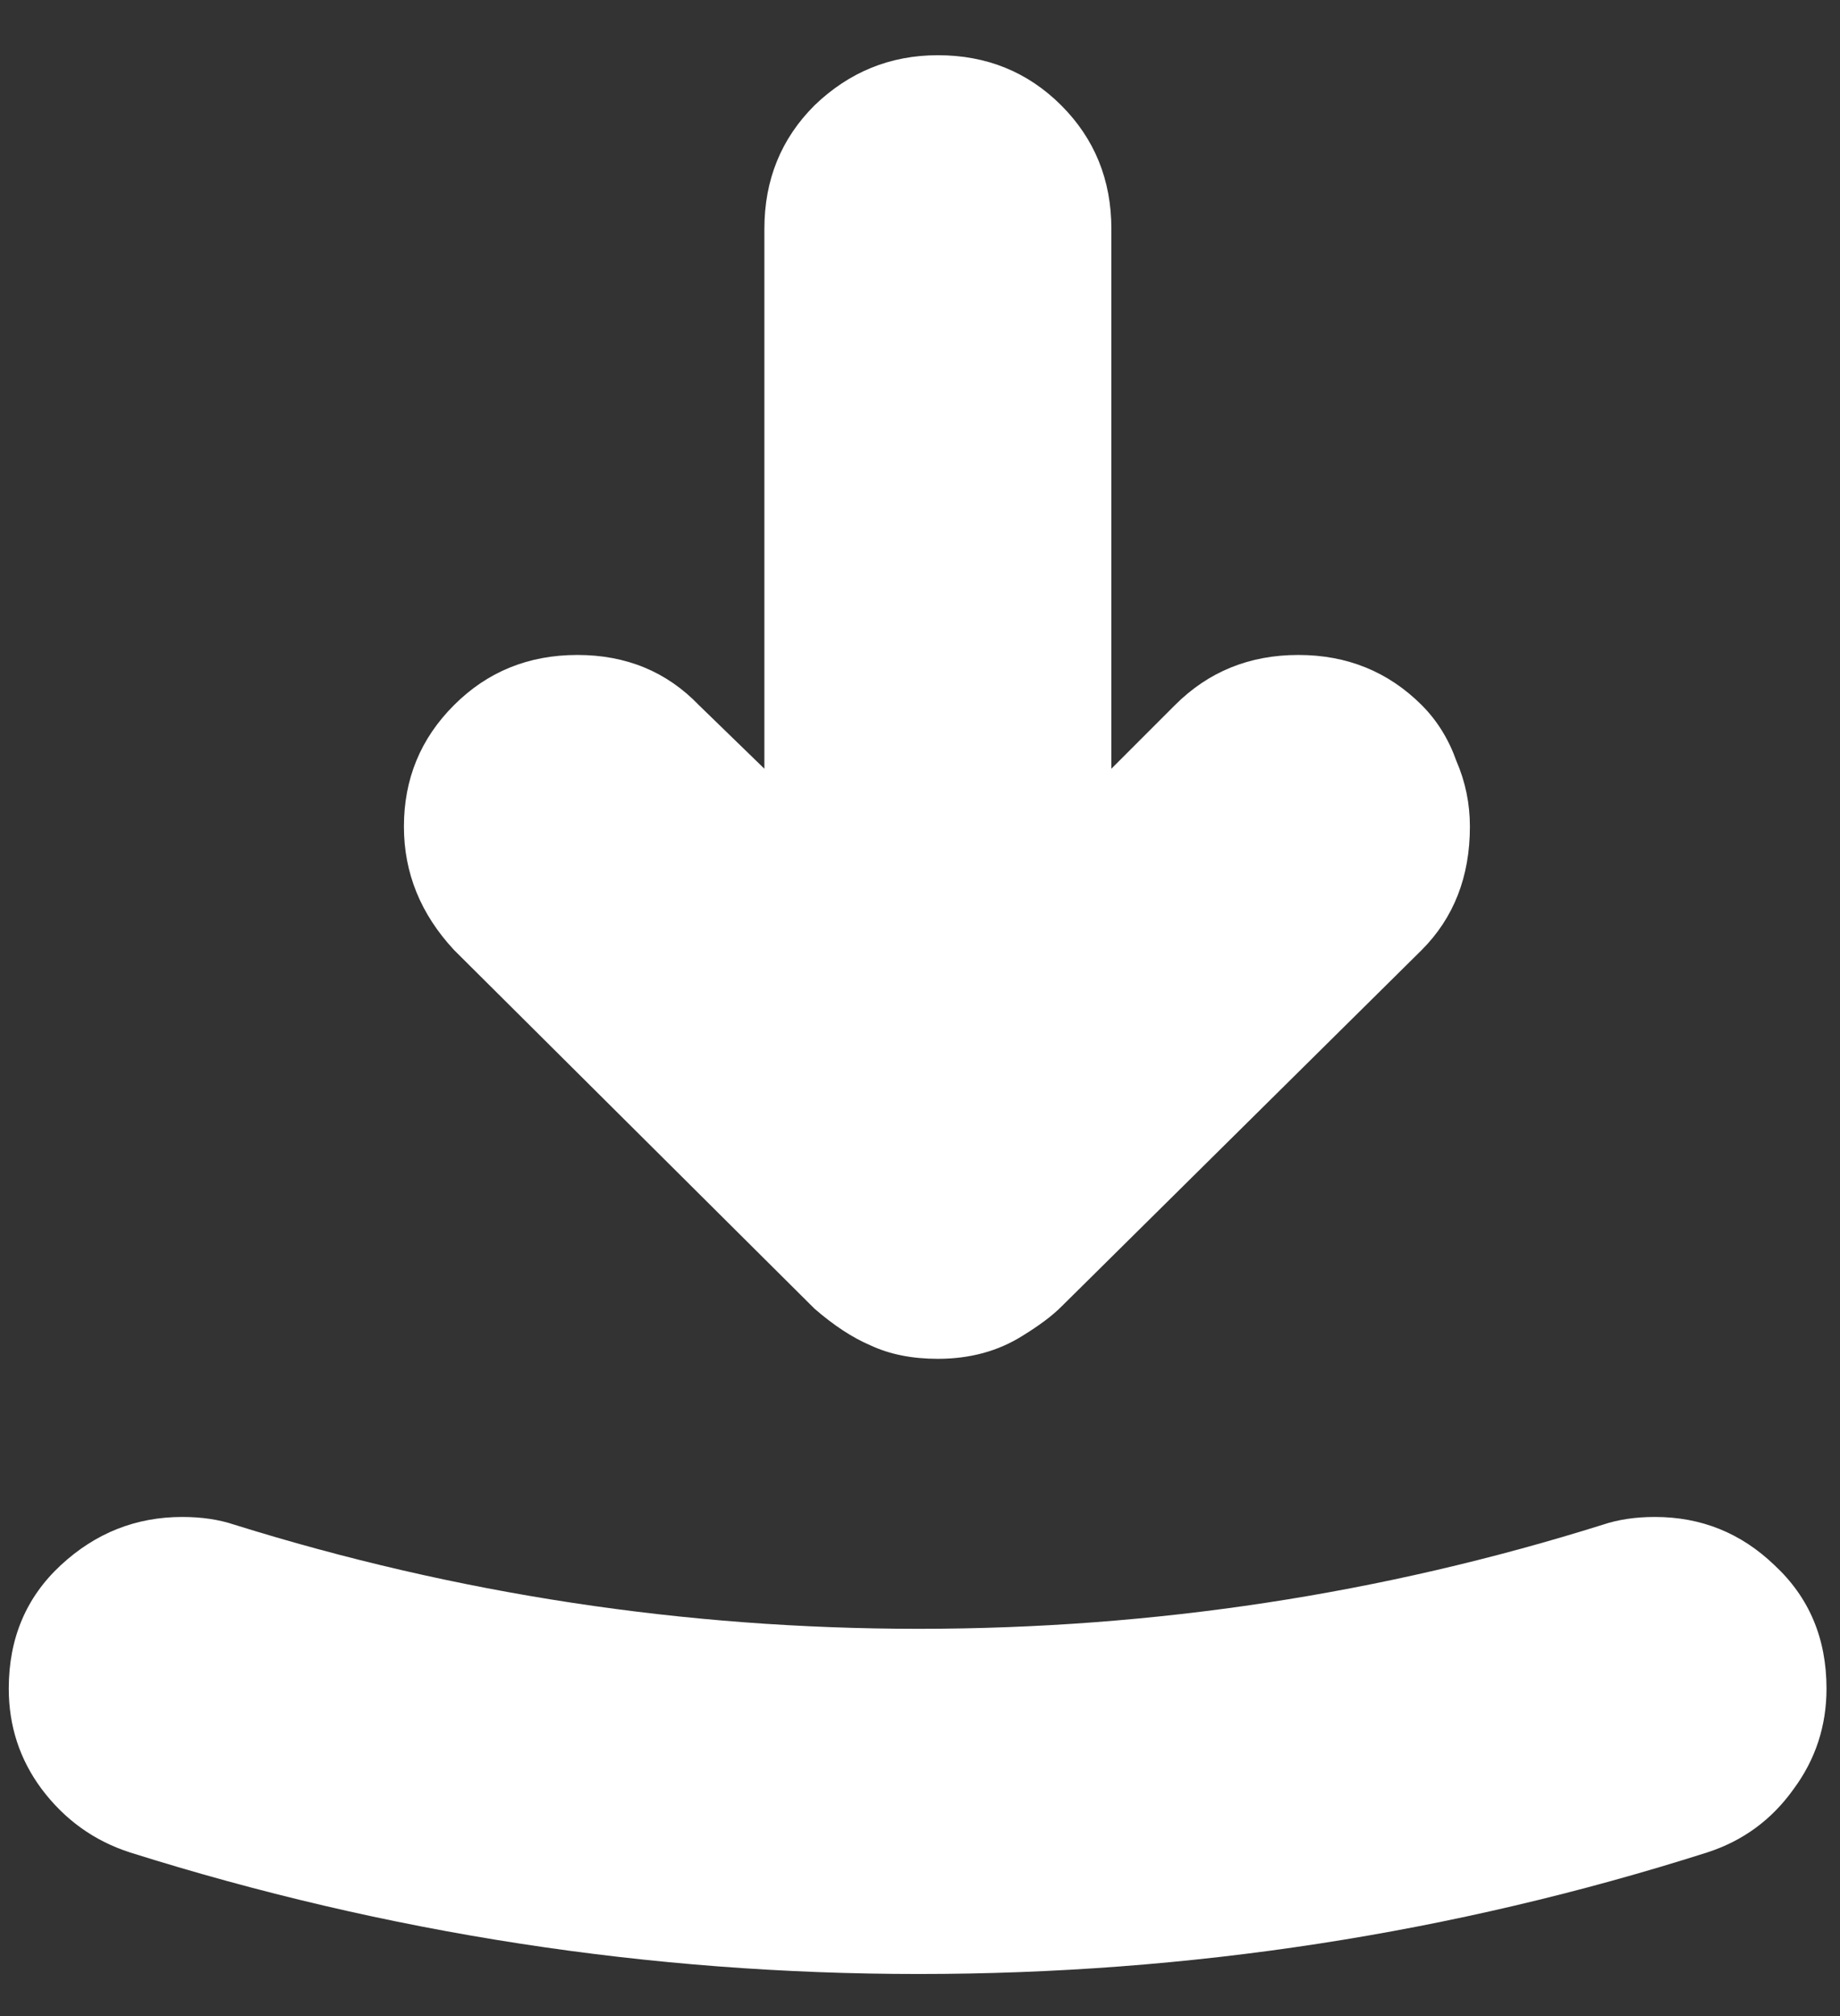 <?xml version="1.0" encoding="UTF-8"?> <svg xmlns="http://www.w3.org/2000/svg" width="21" height="23" viewBox="0 0 21 23" fill="none"><rect x="0" y="0" width="21" height="23" fill="#333333" stroke="none"/><path d="M10.704 15.502C10.41 15.502 10.154 15.451 9.934 15.348C9.728 15.26 9.516 15.121 9.296 14.93L5.182 10.838C4.8 10.427 4.61 9.958 4.61 9.43C4.61 8.887 4.8 8.425 5.182 8.044C5.563 7.663 6.032 7.472 6.59 7.472C7.147 7.472 7.609 7.663 7.976 8.044L8.724 8.77V2.61C8.724 2.053 8.914 1.583 9.296 1.202C9.692 0.821 10.161 0.63 10.704 0.63C11.261 0.63 11.73 0.821 12.112 1.202C12.493 1.583 12.684 2.053 12.684 2.61V8.77L13.41 8.044C13.791 7.663 14.26 7.472 14.818 7.472C15.375 7.472 15.844 7.663 16.226 8.044C16.402 8.22 16.534 8.433 16.622 8.682C16.724 8.917 16.776 9.166 16.776 9.43C16.776 10.002 16.592 10.471 16.226 10.838L12.112 14.908C12.009 15.011 11.862 15.121 11.672 15.238C11.393 15.414 11.07 15.502 10.704 15.502ZM1.486 21.134C1.075 21.002 0.738 20.76 0.474 20.408C0.224 20.071 0.1 19.689 0.1 19.264C0.1 18.692 0.298 18.223 0.694 17.856C1.09 17.489 1.552 17.306 2.08 17.306C2.3 17.306 2.498 17.335 2.674 17.394C5.211 18.186 7.814 18.582 10.484 18.582C13.168 18.582 15.771 18.186 18.294 17.394C18.47 17.335 18.668 17.306 18.888 17.306C19.416 17.306 19.87 17.489 20.252 17.856C20.648 18.223 20.846 18.692 20.846 19.264C20.846 19.689 20.721 20.071 20.472 20.408C20.222 20.76 19.892 21.002 19.482 21.134C16.578 22.058 13.578 22.52 10.484 22.52C7.418 22.52 4.419 22.058 1.486 21.134Z" fill="white"></path></svg> 